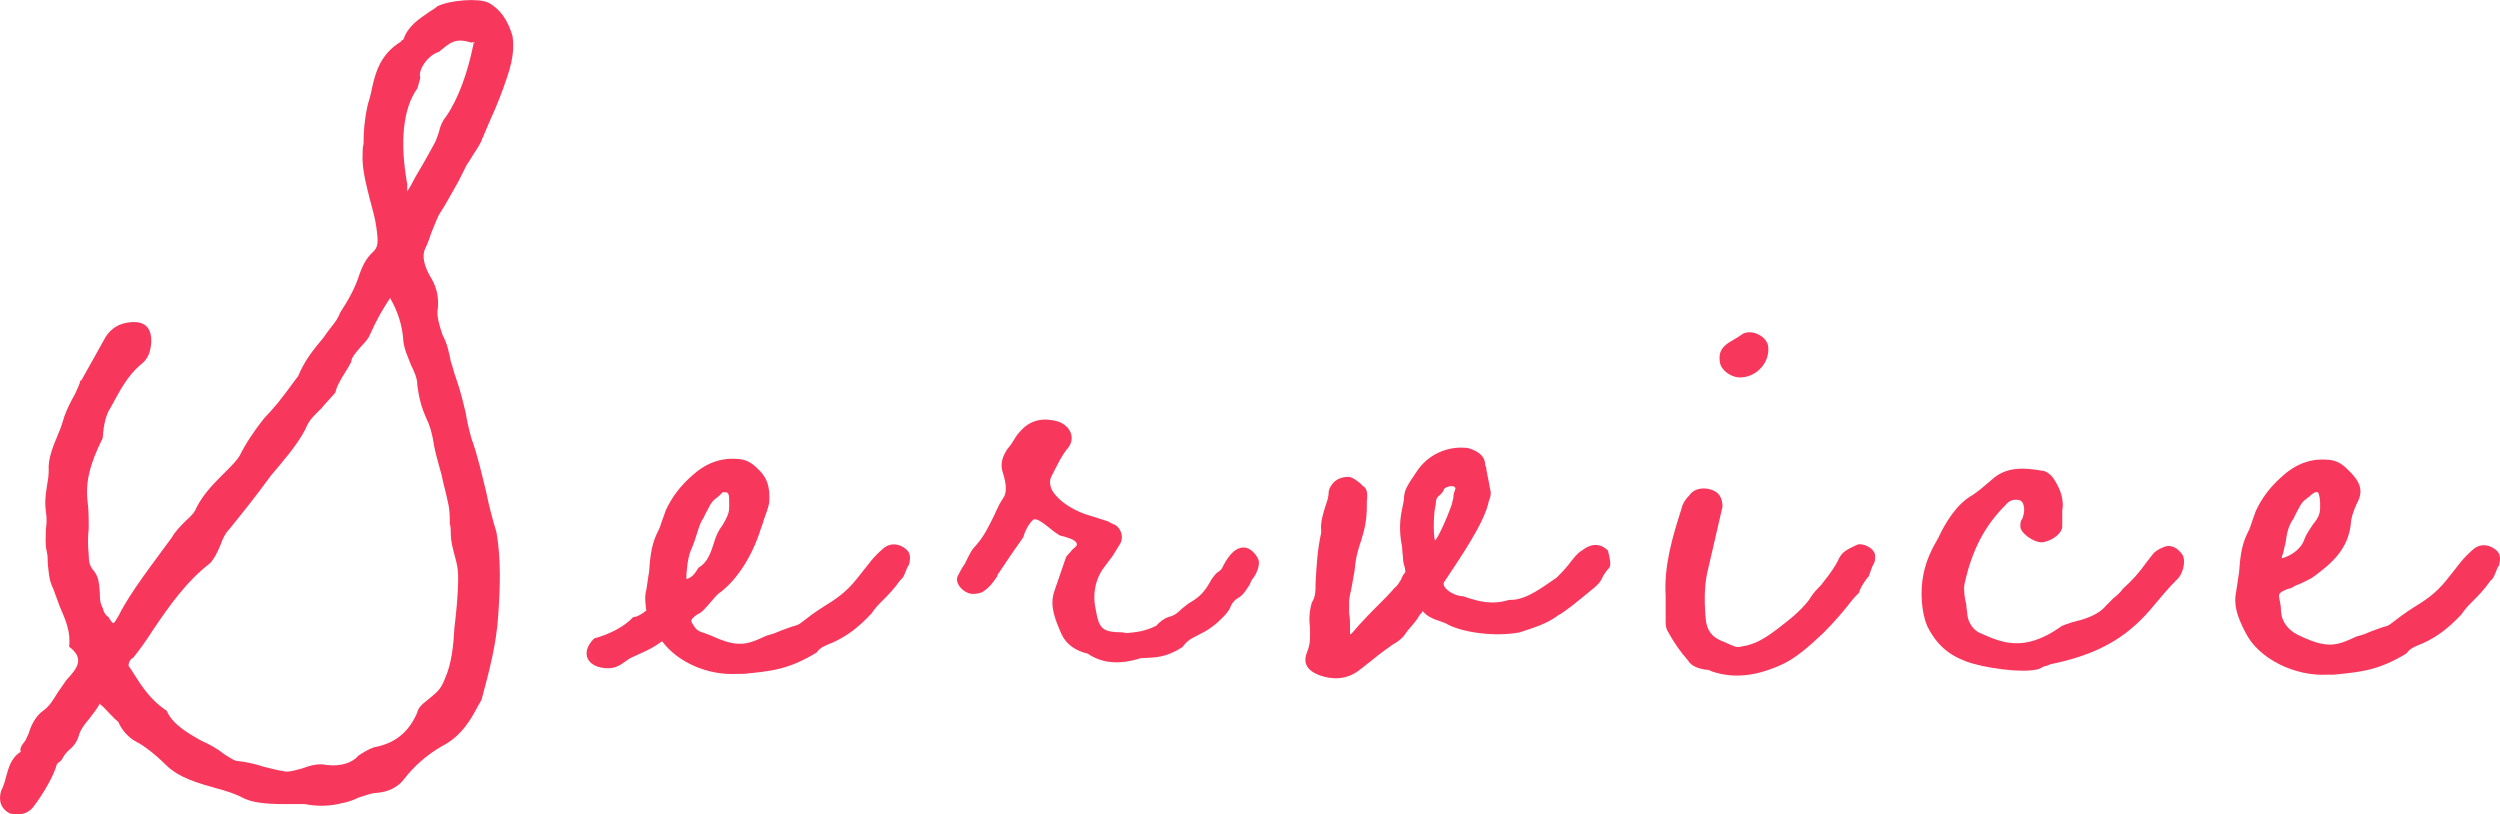 <?xml version="1.0" encoding="UTF-8"?>
<svg id="uuid-f541b706-341b-4a8e-9f70-8713706368b0" data-name="レイヤー 2" xmlns="http://www.w3.org/2000/svg" viewBox="0 0 115.477 37.619">
  <defs>
    <style>
      .uuid-4dba32c7-f4f2-4667-aafe-c52da454eaae {
        fill: #f7375c;
      }
    </style>
  </defs>
  <g id="uuid-41cf248d-f7ee-4a7c-9752-4226db72b8c0" data-name="レイヤー 1">
    <g>
      <path class="uuid-4dba32c7-f4f2-4667-aafe-c52da454eaae" d="m19.625,11.513c-.129.301-.043.731.215,1.204.301.474.43.904.387,1.506-.086.344.086.86.214,1.247.215.387.301.817.387,1.247.086.215.128.473.214.688.258.731.344,1.162.473,1.678.043.301.129.688.258,1.161.3.817.472,1.635.687,2.495.128.645.301,1.29.473,1.849.214,1.247.17,2.537.084,3.784-.087,1.419-.433,2.666-.776,3.956l-.172.301c-.302.559-.732,1.375-1.678,1.848-.731.43-1.291.945-1.721,1.504-.259.344-.688.602-1.29.645-.216,0-.517.128-.817.214-.259.129-.517.215-.775.258-.473.129-1.074.171-1.72.042-1.247-0-2.106.042-2.794-.259-.387-.215-.816-.344-1.29-.474-.773-.215-1.72-.474-2.321-1.076-.473-.473-1.031-.903-1.375-1.075-.345-.173-.688-.56-.817-.904-.258-.215-.429-.43-.688-.688-.258-.215-.172-.172-.215-.086-.129.215-.302.43-.431.602-.215.258-.43.516-.516.86-.086.258-.259.473-.431.602-.129.128-.215.215-.302.387-.043.086-.086.129-.215.215q0,.043-.043.043c-.129.516-.646,1.418-1.119,2.021-.258.301-.688.387-1.075.257-.387-.215-.516-.559-.386-1.032.086-.172.172-.387.215-.602.129-.43.215-.903.689-1.204-.043-.172.043-.301.215-.516.086-.172.172-.344.215-.516.129-.344.344-.688.603-.86.302-.215.474-.516.688-.86l.387-.559c.518-.558.861-.988.13-1.547.086-.688-.171-1.248-.429-1.849l-.301-.817c-.214-.43-.214-.817-.257-1.204,0-.172,0-.344-.043-.517-.087-.344-.043-.688-.043-1.032.044-.301.044-.559,0-.817-.043-.344-.042-.602.045-1.161.043-.258.086-.473.086-.731-.043-.559.216-1.161.431-1.677.129-.301.215-.559.301-.86.13-.344.302-.688.474-.989.13-.301.216-.43.259-.645h.043l1.032-1.848c.216-.43.561-.73,1.076-.817.774-.128,1.161.173,1.117.947-.043.473-.172.731-.43.946-.689.559-1.033,1.29-1.463,2.063-.173.258-.303.688-.346,1.376-.603,1.204-.817,2.063-.689,3.01.043.387.043.774.043,1.161-.043.387-.044.774-.001,1.204,0,.344.043.516.215.731.215.258.258.473.3,1.032,0,.215,0,.43.086.602,0,0,0,.043.043.086.043.215.129.344.259.43.258.388.215.388.473-.042.559-1.118,1.549-2.364,2.453-3.611.172-.301.43-.559.645-.773.301-.258.431-.43.517-.645.302-.602.817-1.118,1.247-1.547.388-.387.56-.559.731-.817.302-.601.646-1.117,1.119-1.719.56-.602.646-.688,1.592-1.978.302-.731.732-1.247,1.162-1.762.258-.387.431-.559.603-.817.043-.086.129-.215.172-.344.388-.602.688-1.118.904-1.806.172-.473.344-.731.559-.945.302-.258.302-.473.217-1.118-.043-.387-.173-.86-.302-1.333-.171-.688-.386-1.462-.342-2.15,0-.129,0-.301.043-.43,0-.559.043-1.118.173-1.72.043-.215.129-.43.172-.645.173-.86.389-1.763,1.377-2.364,0-.043.086-.086.086-.086q.043,0,.043-.043c.216-.602.689-.902,1.119-1.203.172-.129.302-.172.431-.301.602-.301,1.935-.386,2.364-.171.56.301.903.817,1.117,1.548.129.903-.173,1.677-.431,2.408-.172.473-.344.902-.561,1.375l-.387.903c-.086.258-.258.516-.43.773-.087.129-.173.301-.302.473l-.388.774c-.301.516-.56,1.031-.903,1.547-.129.258-.215.516-.345.816-.086.258-.173.516-.302.774Zm-.347,6.278c0-.301-.129-.602-.3-.947-.129-.344-.301-.688-.345-1.075-.042-.731-.257-1.376-.601-1.979v-.043c-.344.516-.645,1.032-.947,1.719-.043.129-.215.344-.387.516-.387.43-.473.602-.473.731-.129.258-.302.516-.432.73-.172.301-.258.473-.301.688-.258.301-.473.516-.645.73-.345.344-.561.516-.732.946-.387.773-1.162,1.633-1.592,2.149-.688.945-1.205,1.59-1.936,2.493-.172.172-.302.43-.389.688-.172.43-.301.645-.473.86-1.118.859-1.893,1.977-2.625,3.051-.301.473-.602.903-.946,1.333-.215.085-.258.43-.172.43.43.646.816,1.419,1.72,2.022.257.602.901.989,1.59,1.377.387.172.773.387,1.031.602l.13.086c.214.129.386.258.558.258.387.043.774.129,1.161.259.344.086.688.172.989.216.172.043.43-.043.773-.129.344-.128.774-.257,1.118-.171.688.086,1.204-.085,1.506-.429.258-.172.473-.301.731-.387.945-.171,1.591-.688,1.979-1.59.043-.215.215-.387.387-.516.517-.43.688-.516.903-1.075.302-.688.388-1.505.431-2.322.087-.73.173-1.59.174-2.321,0-.344-.043-.602-.129-.904-.086-.344-.215-.731-.214-1.204,0-.129,0-.258-.043-.387,0-.301,0-.645-.086-.989-.085-.43-.214-.86-.3-1.29-.129-.473-.257-.903-.343-1.333-.087-.602-.216-.989-.388-1.333-.171-.387-.3-.817-.386-1.462Zm.823-11.223c.043-.129.129-.301.172-.473.086-.344.172-.516.344-.731.56-.817.99-2.021,1.249-3.311,0-.129.215-.128-.086-.086-.731-.216-.946-.043-1.505.429-.474.128-.99.817-.861,1.204l-.129.473c-.688.945-.818,2.536-.475,4.428v.344c.086-.129.258-.43.387-.688.516-.86.731-1.29.904-1.591Z"/>
      <path class="uuid-4dba32c7-f4f2-4667-aafe-c52da454eaae" d="m41.979,26.101c-.043.042-.086.128-.129.257-.086.215-.129.344-.258.43-.303.43-.561.688-.818.945-.215.215-.344.344-.516.602-.603.645-1.119,1.032-1.765,1.332-.301.129-.602.214-.773.473-1.333.816-2.15.859-3.355.987h-.301c-1.333.085-2.751-.518-3.481-1.507-.345.258-.688.429-.989.559-.387.172-.474.215-.603.3-.301.215-.516.387-.902.387-.946-0-1.333-.689-.646-1.376.646-.172,1.377-.516,1.808-.988.172,0,.387-.129.602-.301-.043-.344-.086-.645,0-.946l.13-.86c.043-.559.086-1.16.345-1.719.086-.172.173-.344.216-.516l.215-.602c.302-.645.688-1.118,1.162-1.547.645-.602,1.333-.859,2.063-.816.387 0.0.688.129.989.43.473.431.602.861.558,1.592-.043.258-.172.559-.258.817-.043.172-.086.258-.129.387-.388,1.247-1.076,2.322-1.851,2.923-.087.043-.216.172-.431.429-.301.344-.43.516-.645.602l-.172.129c-.129.128-.129.171-.086.258.171.301.257.387.558.473l.344.129c1.204.56,1.634.431,2.537.001.129-.043.344-.086.516-.172.302-.128.474-.171.689-.257.129-.043.215-.043.344-.129.387-.301.731-.559,1.075-.773.559-.344,1.032-.645,1.549-1.29l.646-.817c.129-.172.43-.473.645-.645.301-.215.688-.172.989.086.215.172.215.43.129.731Zm-10.277.64c.302-.042.474-.387.56-.516.43-.258.559-.645.774-1.333.086-.258.216-.473.345-.645.172-.301.301-.516.301-.817v-.215c.001-.301.001-.516-.214-.473-.086-.043-.129.043-.259.172-.086.043-.086.086-.172.129-.216.172-.302.43-.474.73-.043.086-.043.129-.086.172-.215.301-.301.903-.56,1.461-.173.387-.216,1.118-.216,1.333Z"/>
      <path class="uuid-4dba32c7-f4f2-4667-aafe-c52da454eaae" d="m50.233,30.19c-.559-.13-.988-.431-1.204-.904-.257-.603-.558-1.247-.343-1.935l.561-1.634.301-.344c.215-.172.215-.215.172-.301-.085-.129-.214-.172-.472-.258-.087-.043-.216-.043-.302-.086-.129-.086-.215-.129-.473-.345-.43-.344-.602-.43-.731-.387-.172.129-.387.473-.473.817-.431.602-.688.988-1.119,1.633-.043.043-.086.129-.086.172-.172.257-.345.515-.688.73-.086.043-.258.086-.431.086-.43-0-.901-.517-.687-.861.086-.172.172-.344.301-.516.215-.43.301-.645.516-.86.389-.43.604-.903.861-1.418.172-.387.258-.559.431-.817.13-.215.13-.602-.043-1.118-.129-.387-.043-.731.217-1.118.129-.129.258-.344.387-.559.086-.129.129-.172.172-.215.473-.559,1.075-.688,1.806-.472.56.215.774.774.431,1.204-.259.301-.475.73-.775,1.333-.086.172-.086.387.043.645.343.56,1.117.989,1.762,1.162l.817.259c.129.086.258.129.344.172.258.172.387.56.214.86l-.344.559-.387.516c-.431.559-.561,1.29-.388,2.021.129.774.3.946.944.989.129,0,.301,0,.474.043.473-.043.859-.085,1.377-.343.129-.172.387-.344.516-.387.344-.086.473-.215.645-.387.173-.129.302-.258.474-.344.43-.258.645-.559.817-.859.086-.172.215-.344.345-.473.086-.043.129-.086.215-.172.172-.344.516-1.031,1.075-.988.258.043.473.258.602.516.129.215-.043.688-.258.946-.043.042-.086.171-.129.257-.173.258-.216.344-.346.473-.086.086-.172.129-.301.215-.129.129-.172.172-.258.387s-.516.645-.817.86c-.216.171-.474.3-.646.386-.344.172-.516.258-.731.559-.816.516-1.246.473-1.935.515-.946.3-1.763.257-2.451-.216Z"/>
      <path class="uuid-4dba32c7-f4f2-4667-aafe-c52da454eaae" d="m74.316,26.246c-.086.086-.172.215-.258.344-.129.301-.258.43-.475.602-.73.602-1.246,1.032-1.634,1.247-.516.387-1.118.559-1.764.773-1.161.215-2.58-.001-3.267-.345-.345-.216-.86-.216-1.204-.646,0,.043-.086.129-.129.172-.215.344-.043.086-.302.43l-.259.301c-.172.258-.301.43-.688.645-.301.215-.603.43-.86.645l-.602.473c-.561.472-1.205.558-1.937.3-.558-.215-.772-.56-.558-1.075.172-.43.129-.731.13-1.118-.043-.344-.043-.731.086-1.161.172-.258.172-.559.173-.903.043-.817.086-1.547.259-2.321v-.086c-.043-.387.086-.774.173-1.075.086-.258.173-.473.173-.731,0-.086.172-.688.902-.688.172,0,.345.129.56.301l.129.129c.172.086.215.301.171.688v.215c0,.731-.129,1.161-.258,1.591-.13.387-.259.773-.303,1.375l-.13.731c-.043.258-.129.516-.129.774v.473c.043.258.043.387.043.688l-.001.258v.043c.043,0,.086-.043.086-.043.475-.559.861-.945,1.291-1.375.216-.214.431-.429.688-.73.129-.086.216-.258.302-.387.043-.129.086-.215.172-.301.043-.086,0-.086,0-.215-.043-.129-.086-.301-.086-.387,0-.172-.043-.344-.043-.559-.085-.473-.171-1.032.001-1.806.043-.214.086-.387.087-.559.043-.344.129-.473.56-1.118.517-.816,1.463-1.246,2.408-1.116.431.129.731.344.773.688,0,.086,0,.129.043.172.043.344.129.645.172.947.086.301.043.43-.044.644-.172.946-1.291,2.58-2.064,3.74-.131.215.343.603.815.646.086,0,.172.043.301.086.431.129,1.075.344,1.893.086.73.043,1.505-.558,2.193-1.03.129-.129.345-.344.517-.559.301-.387.43-.559.645-.688.43-.344.86-.344,1.204 0.0.086.344.172.688.043.817Zm-7.223-3.1c.044-.129.044-.172.044-.215,0-.129.043-.215.086-.344.043-.043-.086-.172-.215-.129-.086,0-.301.086-.301.129-.044.129-.13.215-.173.258-.172.129-.215.215-.216.473-.086.215-.129,1.247-.043,1.634.086.086.817-1.59.817-1.806Z"/>
      <path class="uuid-4dba32c7-f4f2-4667-aafe-c52da454eaae" d="m78.785,30.935c-.258-.043-.645-.129-.816-.431-.344-.387-.646-.817-.903-1.291-.086-.129-.128-.258-.128-.473v-1.204c-.085-1.376.303-2.709.733-4.042.043-.215.173-.43.388-.645.301-.43,1.118-.343,1.376.043.086.129.128.344.128.473v.043l-.646,2.795c-.173.645-.217,1.375-.131,2.365.043.559.301.86.73,1.032l.301.129c.086.043.172.086.215.086.13.086.259.086.431.043.602-.085,1.074-.386,1.591-.773.56-.43,1.076-.816,1.506-1.375.172-.3.387-.516.56-.688.216-.301.474-.559.774-1.118.172-.43.43-.516.86-.73.259-.129.816.129.859.473,0,.258,0,.301-.129.516l-.172.473c-.043,0-.431.559-.431.731-.086.086-.259.257-.388.429-.301.387-.73.903-1.291,1.461-.73.688-1.203,1.075-1.763,1.375-1.248.602-2.323.73-3.354.386-.086-.043-.172-.086-.302-.086Zm.652-14.233c-.043-.387.043-.602.387-.859l.431-.258.258-.172c.43-.214,1.118.129,1.161.603.086.774-.604,1.462-1.377,1.418-.388-.043-.816-.344-.859-.731Z"/>
      <path class="uuid-4dba32c7-f4f2-4667-aafe-c52da454eaae" d="m90.825,30.554c-.816-.301-1.376-.775-1.805-1.635-.258-.602-.344-1.591-.171-2.408.129-.645.387-1.161.688-1.677.302-.645.817-1.547,1.593-1.977.258-.172.559-.43.859-.688.688-.645,1.548-.559,2.322-.429.172,0,.43.173.559.388.345.516.473,1.032.387,1.462v.731c0,.301-.474.688-.946.73-.387,0-.989-.43-.989-.731,0-.129,0-.258.086-.344.086-.215.129-.516.043-.688,0-.086-.129-.172-.129-.172-.3-.086-.516,0-.688.215-.946.945-1.549,2.063-1.894,3.654-.044.258-.001.602.085.946,0,.172.043.301.043.43.043.43.301.774.645.903.902.388,1.935.904,3.655-.299.087-.086.302-.129.517-.214.516-.129,1.204-.301,1.591-.774l.344-.343c.215-.172.345-.301.431-.43.474-.43.774-.773,1.075-1.203l.302-.387c.086-.129.344-.3.645-.387.258-.043.516.087.731.388.172.258.043.817-.173,1.075-.56.558-.817.902-1.333,1.504-1.162,1.333-2.495,2.063-4.603,2.492-.086.042-.172.086-.258.086l-.258.129c-.732.214-2.537-.044-3.354-.346Z"/>
      <path class="uuid-4dba32c7-f4f2-4667-aafe-c52da454eaae" d="m115.423,26.137c-.043.043-.086.129-.129.258-.086.215-.129.344-.258.43-.303.43-.561.688-.818.945-.215.215-.344.344-.516.602-.603.645-1.119,1.032-1.765,1.332-.301.129-.602.214-.773.473-1.333.816-2.15.859-3.355.987l-.301-0c-1.505.085-3.181-.732-3.783-1.937-.429-.817-.558-1.333-.429-1.936l.13-.86c.043-.559.086-1.161.345-1.719.086-.172.172-.344.216-.516l.215-.602c.302-.645.688-1.118,1.162-1.547.645-.602,1.332-.859,2.063-.816.387 0.0.688.129.989.43.645.603.773,1.033.429,1.635-.129.301-.258.645-.258.903-.13,1.161-.861,1.806-1.678,2.407-.216.172-.474.258-.731.387-.129.043-.216.086-.345.172l-.172.043c-.646.258-.301.301-.301,1.032l.043.258c.129.387.386.688.901.904,1.204.559,1.634.431,2.537.001.129-.043.344-.086.516-.172.302-.128.474-.171.689-.257.129-.043.215-.043.344-.129.387-.301.731-.559,1.075-.773.559-.344,1.032-.645,1.549-1.289l.646-.817c.129-.172.43-.473.645-.645.301-.215.688-.172.989.086.215.172.215.43.129.731Zm-10.019-.435v.086c.473-.128.902-.472,1.032-.859.086-.258.258-.473.388-.688.215-.258.344-.473.344-.774v-.215c.001-.301-.085-.559-.128-.516-.086-.043-.258.086-.388.215-.086.043-.086.086-.172.128-.216.172-.302.43-.474.731-.043.086-.043.129-.086.172-.215.301-.301.688-.344,1.075-.087.301-.087.473-.173.645Z"/>
    </g>
  </g>
</svg>